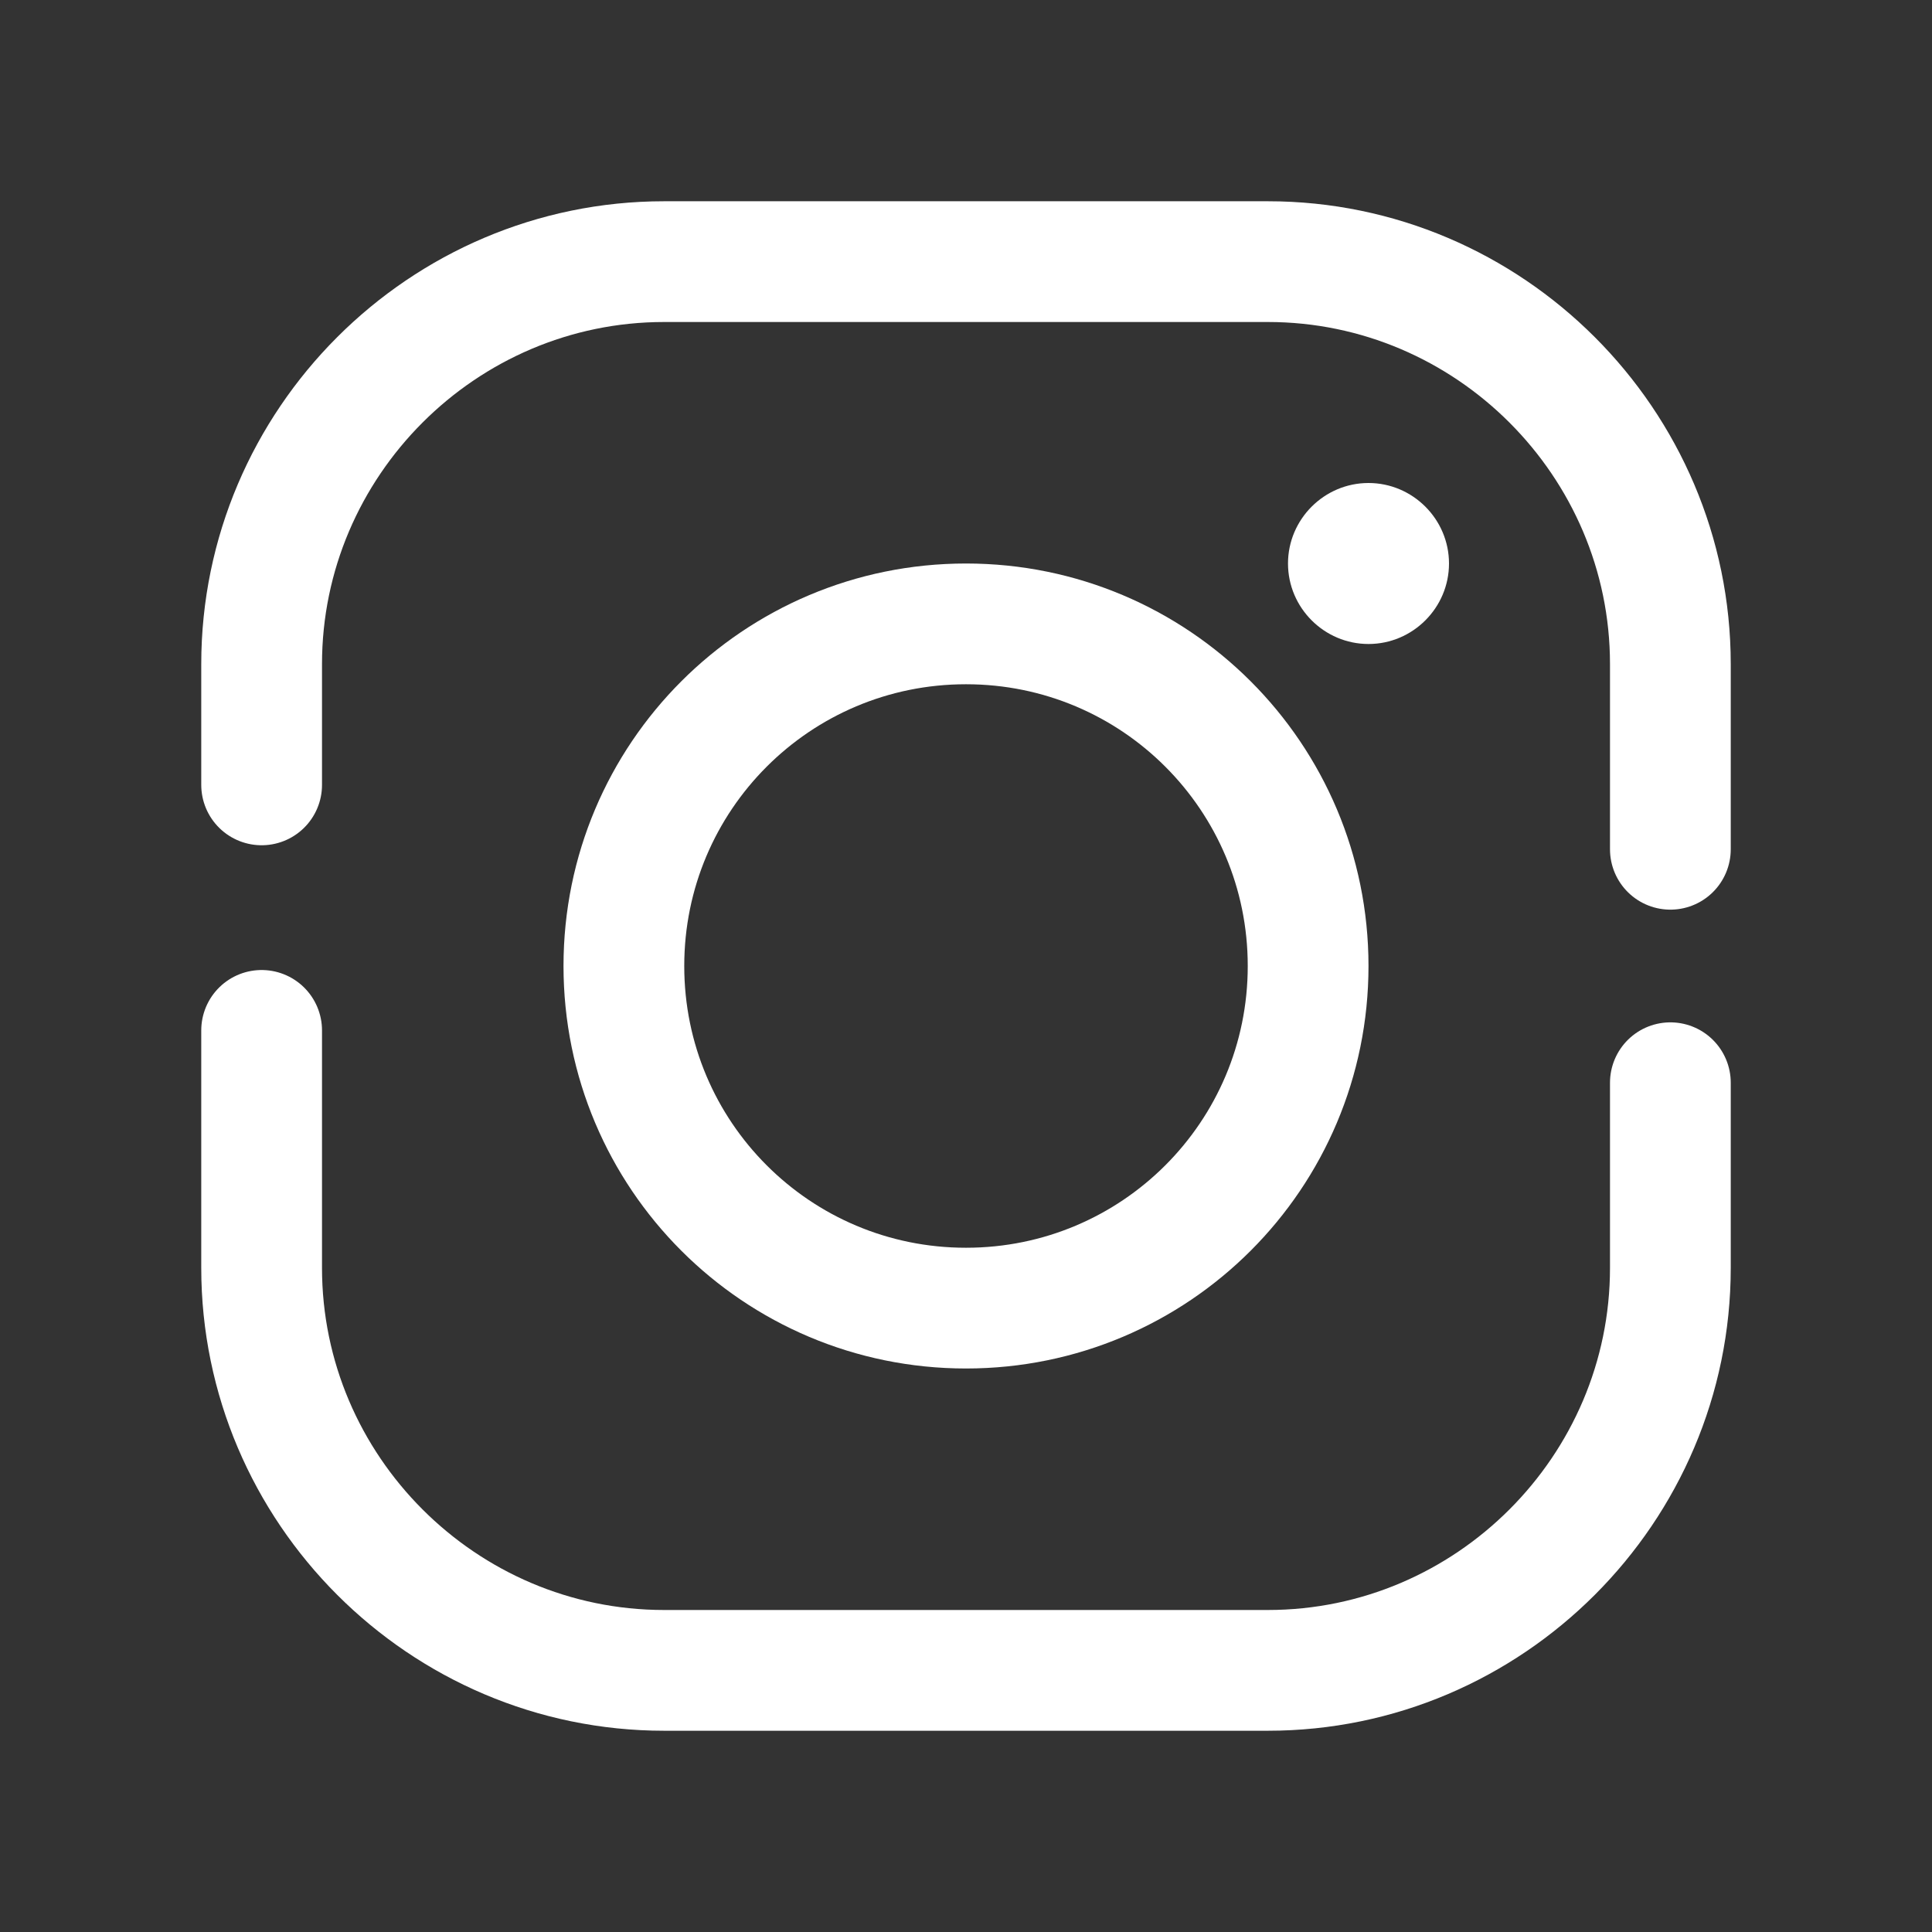 <svg xmlns="http://www.w3.org/2000/svg" width="100" height="100" viewBox="0 0 256 256"><rect x="0" y="0" width="256" height="256" fill="#333333" stroke="none"/><g fill="none" stroke-linecap="none" stroke-linejoin="none" stroke-miterlimit="10" stroke-width="none" font-family="none" font-size="none" font-weight="none" style="mix-blend-mode:normal" text-anchor="none"><path stroke="#fff" stroke-linecap="round" stroke-linejoin="round" stroke-width="16" d="M221.333 112.533V88c0-29.333-24-53.333-53.333-53.333H88c-29.333 0-53.333 24-53.333 53.333v16M34.667 136.533V168c0 29.333 24 53.333 53.333 53.333h80c29.333 0 53.333-24 53.333-53.333v-24.533"/><path stroke="#fff" stroke-linecap="butt" stroke-linejoin="miter" stroke-width="16" d="M128 82.667c-25.067 0-45.333 20.266-45.333 45.333s20.266 45.333 45.333 45.333 45.333-20.266 45.333-45.333S153.067 82.667 128 82.667z"/><path fill="#fff" d="M181.333 64c-5.866 0-10.666 4.8-10.666 10.667 0 5.866 4.8 10.666 10.666 10.666 5.867 0 10.667-4.8 10.667-10.666C192 68.8 187.2 64 181.333 64z"/></g></svg>